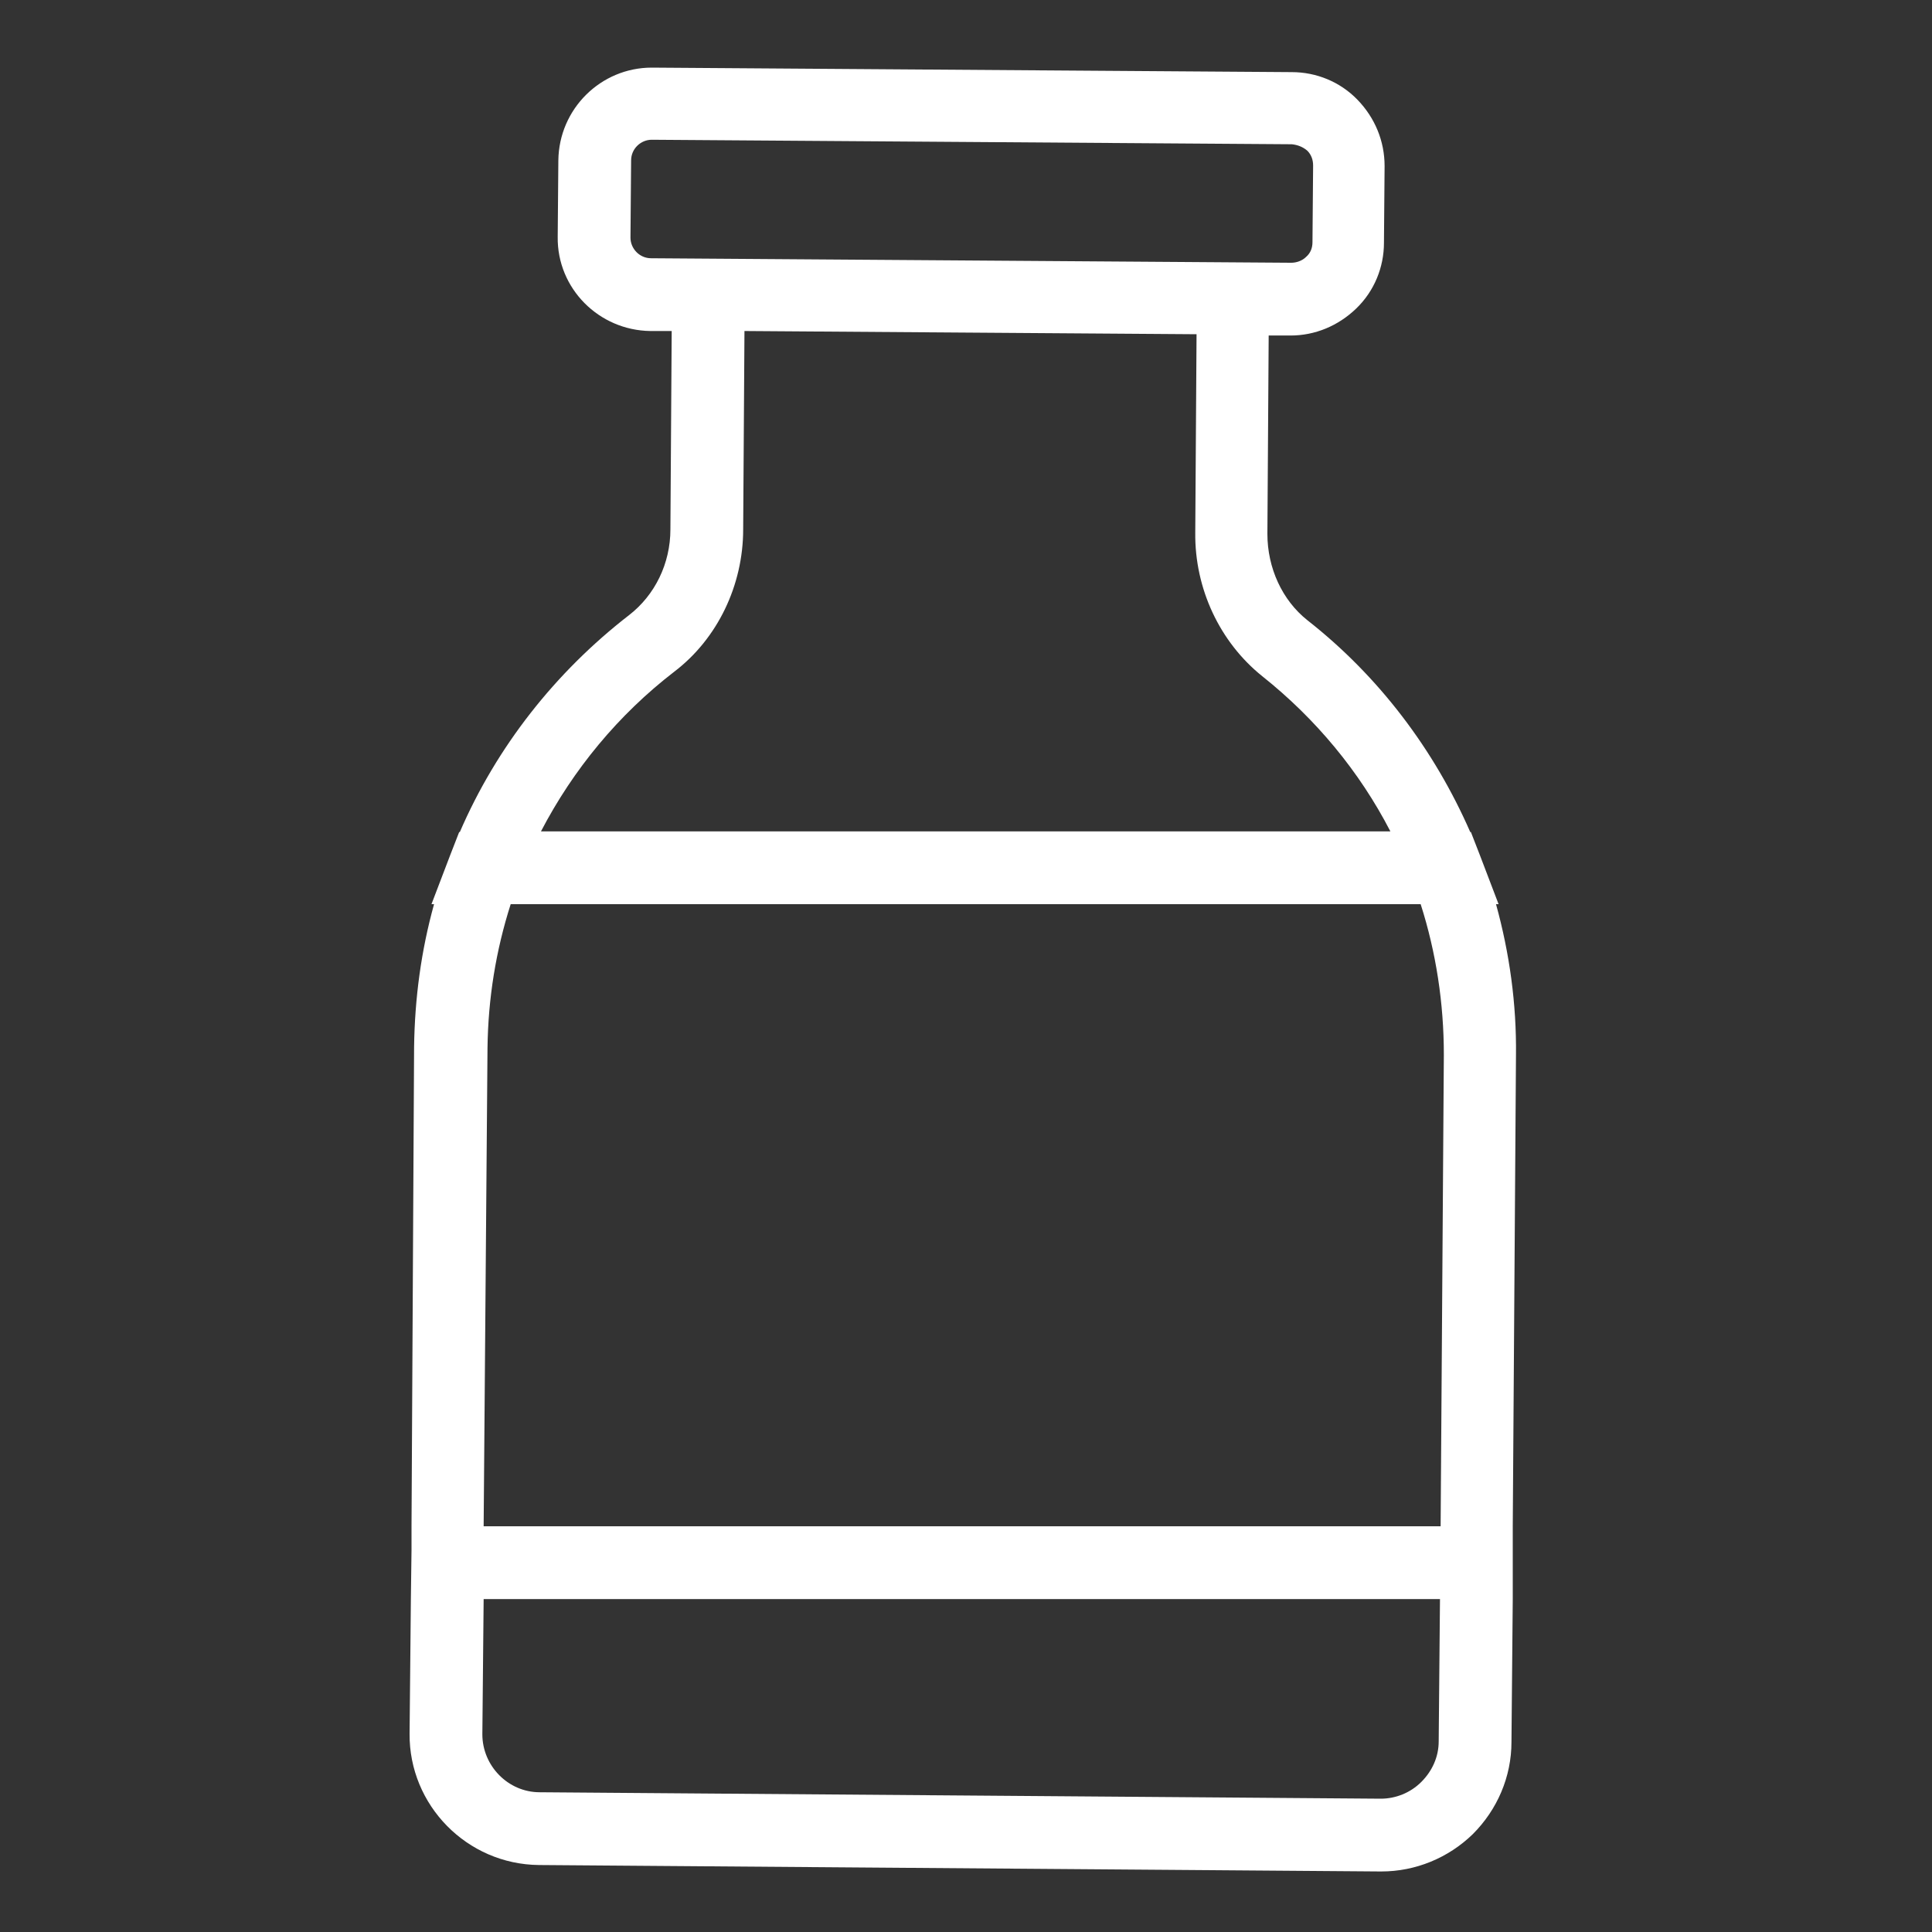 <?xml version="1.0" encoding="UTF-8" standalone="no"?>
<svg
   xmlns:dc="http://purl.org/dc/elements/1.1/"
   xmlns:cc="http://creativecommons.org/ns#"
   xmlns:rdf="http://www.w3.org/1999/02/22-rdf-syntax-ns#"
   xmlns:svg="http://www.w3.org/2000/svg"
   xmlns="http://www.w3.org/2000/svg"
   enable-background="new 0 0 300 300"
   version="1.1"
   viewBox="0 0 300 300"
   xml:space="preserve"
   id="svg28"><rect x="0" y="0" width="300" height="300" fill="#333333" stroke="none"/><defs
   id="defs32" />
<style
   type="text/css"
   id="style24">
	.st0{fill:#46544F;}
</style>
<path
   class="st0"
   d="m101.2 10.5c-7.9 0-14.4 6.4-14.5 14.4l-0.1 11.9c-0.1 8 6.4 14.5 14.4 14.6h3.3l-0.2 30.8c0 5.3-2.4 10.2-6.4 13.3-11.5 8.9-20.6 20.5-26.3 33.7h-0.1l-1.4 3.6-2.9 7.6h0.4c-2 7.2-3 14.6-3.1 22.2l-0.4 74.4v3.7l-0.1 7.6-0.2 20.9c-0.1 11.1 8.9 20.3 20.1 20.4l130.6 1h0.2c5.3 0 10.4-2.1 14.2-5.8 3.8-3.8 6-8.9 6-14.3l0.2-22.2v-6.1-5.2l0.5-73.1c0.1-8-1-15.9-3.1-23.5h0.4l-2.9-7.6-1.4-3.6h-0.1c-5.6-12.8-14.2-24.2-25.3-32.9-3.9-3.1-6.2-8.1-6.2-13.4l0.2-30.8h3.3 0.1c3.8 0 7.4-1.5 10.2-4.2s4.3-6.4 4.3-10.2l0.1-11.9c0-3.9-1.5-7.5-4.2-10.3s-6.4-4.3-10.2-4.3l-99.4-0.7c0.1 0 0.1 0 0 0zm122.2 259.9c0 2.4-1 4.6-2.7 6.3s-4 2.6-6.3 2.6l-130.6-1c-4.9 0-8.9-4.1-8.9-9l0.2-21h148.5l-0.2 22.1zm0.8-106.6-0.5 73.2h-148.6l0.6-74.3c0.1-7.7 1.3-15.1 3.6-22.3h141.3c2.4 7.5 3.6 15.4 3.6 23.4zm-8.3-34.7h-131.9c5-9.6 12-18.1 20.7-24.8 6.7-5.1 10.7-13.4 10.7-22.1l0.2-30.8 70.2 0.5-0.2 30.8c-0.1 8.7 3.8 17 10.4 22.3 8.3 6.6 15.1 14.8 19.9 24.1zm-12.9-105.7c0.6 0.6 0.9 1.4 0.9 2.3l-0.1 11.9c0 0.9-0.3 1.7-1 2.3-0.6 0.6-1.5 0.9-2.3 0.9l-99.4-0.7c-1.8 0-3.2-1.5-3.2-3.2l0.1-12c0-1.8 1.5-3.2 3.2-3.2l99.4 0.7c0.9 0.1 1.7 0.4 2.4 1z"
   fill="#fff"
   id="path26"
   style="fill:#ffffff;fill-opacity:1;stroke:none" />
</svg>
